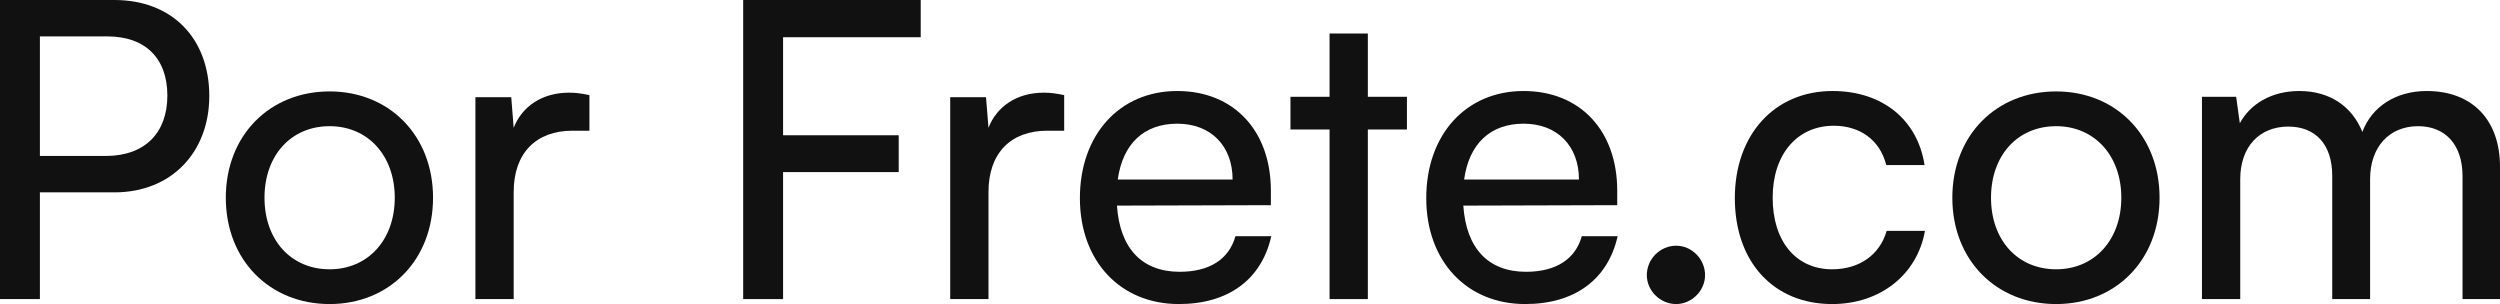 <?xml version="1.0" encoding="utf-8"?>
<svg xmlns="http://www.w3.org/2000/svg" fill="none" height="100%" overflow="visible" preserveAspectRatio="none" style="display: block;" viewBox="0 0 74 9" width="100%">
<g id="Por Frete.com">
<path d="M3.387 5.694H1.181V8.853H0V0H3.387C5.098 0 6.195 1.139 6.195 2.841C6.195 4.494 5.086 5.694 3.387 5.694ZM3.182 1.078H1.181V4.616H3.134C4.303 4.616 4.954 3.918 4.954 2.829C4.954 1.714 4.291 1.078 3.182 1.078Z" fill="#111111"/>
<path d="M6.684 5.853C6.684 4.004 7.985 2.706 9.757 2.706C11.517 2.706 12.818 4.004 12.818 5.853C12.818 7.702 11.517 9 9.757 9C7.985 9 6.684 7.702 6.684 5.853ZM7.829 5.853C7.829 7.102 8.612 7.971 9.757 7.971C10.89 7.971 11.685 7.102 11.685 5.853C11.685 4.604 10.89 3.735 9.757 3.735C8.612 3.735 7.829 4.604 7.829 5.853Z" fill="#111111"/>
<path d="M17.447 2.816V3.869H16.941C15.868 3.869 15.205 4.531 15.205 5.682V8.853H14.072V2.878H15.133L15.205 3.784C15.446 3.159 16.037 2.743 16.844 2.743C17.049 2.743 17.218 2.767 17.447 2.816Z" fill="#111111"/>
<path d="M26.602 5.094H23.179V8.853H21.998V0H27.253V1.102H23.179V4.004H26.602V5.094Z" fill="#111111"/>
<path d="M31.5 2.816V3.869H30.994C29.922 3.869 29.259 4.531 29.259 5.682V8.853H28.126V2.878H29.186L29.259 3.784C29.5 3.159 30.09 2.743 30.898 2.743C31.103 2.743 31.271 2.767 31.5 2.816Z" fill="#111111"/>
<path d="M34.894 9C33.159 9 31.965 7.727 31.965 5.865C31.965 3.992 33.135 2.694 34.846 2.694C36.521 2.694 37.618 3.869 37.618 5.645V6.073L33.062 6.086C33.147 7.347 33.797 8.045 34.918 8.045C35.798 8.045 36.377 7.678 36.569 6.992H37.63C37.341 8.278 36.353 9 34.894 9ZM34.846 3.661C33.858 3.661 33.231 4.261 33.086 5.314H36.485C36.485 4.322 35.846 3.661 34.846 3.661Z" fill="#111111"/>
<path d="M40.488 8.853H39.355V3.833H38.198V2.865H39.355V0.992H40.488V2.865H41.645V3.833H40.488V8.853Z" fill="#111111"/>
<path d="M45.146 9C43.41 9 42.217 7.727 42.217 5.865C42.217 3.992 43.386 2.694 45.098 2.694C46.773 2.694 47.87 3.869 47.87 5.645V6.073L43.314 6.086C43.398 7.347 44.049 8.045 45.17 8.045C46.05 8.045 46.628 7.678 46.821 6.992H47.882C47.593 8.278 46.604 9 45.146 9ZM45.098 3.661C44.109 3.661 43.483 4.261 43.338 5.314H46.737C46.737 4.322 46.098 3.661 45.098 3.661Z" fill="#111111"/>
<path d="M49.614 9C49.144 9 48.746 8.608 48.746 8.143C48.746 7.665 49.144 7.273 49.614 7.273C50.072 7.273 50.47 7.665 50.47 8.143C50.47 8.608 50.072 9 49.614 9Z" fill="#111111"/>
<path d="M51.351 5.865C51.351 3.992 52.52 2.694 54.243 2.694C55.726 2.694 56.762 3.551 56.967 4.886H55.834C55.641 4.127 55.039 3.722 54.279 3.722C53.207 3.722 52.471 4.555 52.471 5.853C52.471 7.139 53.158 7.971 54.231 7.971C55.039 7.971 55.641 7.543 55.846 6.833H56.979C56.75 8.131 55.653 9 54.231 9C52.496 9 51.351 7.751 51.351 5.865Z" fill="#111111"/>
<path d="M57.789 5.853C57.789 4.004 59.09 2.706 60.862 2.706C62.622 2.706 63.923 4.004 63.923 5.853C63.923 7.702 62.622 9 60.862 9C59.09 9 57.789 7.702 57.789 5.853ZM58.934 5.853C58.934 7.102 59.717 7.971 60.862 7.971C61.995 7.971 62.791 7.102 62.791 5.853C62.791 4.604 61.995 3.735 60.862 3.735C59.717 3.735 58.934 4.604 58.934 5.853Z" fill="#111111"/>
<path d="M66.311 8.853H65.178V2.865H66.19L66.299 3.649C66.6 3.086 67.227 2.694 68.058 2.694C68.974 2.694 69.625 3.159 69.926 3.906C70.204 3.159 70.915 2.694 71.831 2.694C73.18 2.694 74 3.551 74 4.935V8.853H72.891V5.216C72.891 4.273 72.373 3.735 71.578 3.735C70.722 3.735 70.155 4.347 70.155 5.302V8.853H69.034V5.204C69.034 4.261 68.528 3.747 67.733 3.747C66.877 3.747 66.311 4.347 66.311 5.302V8.853Z" fill="#111111"/>
</g>
</svg>